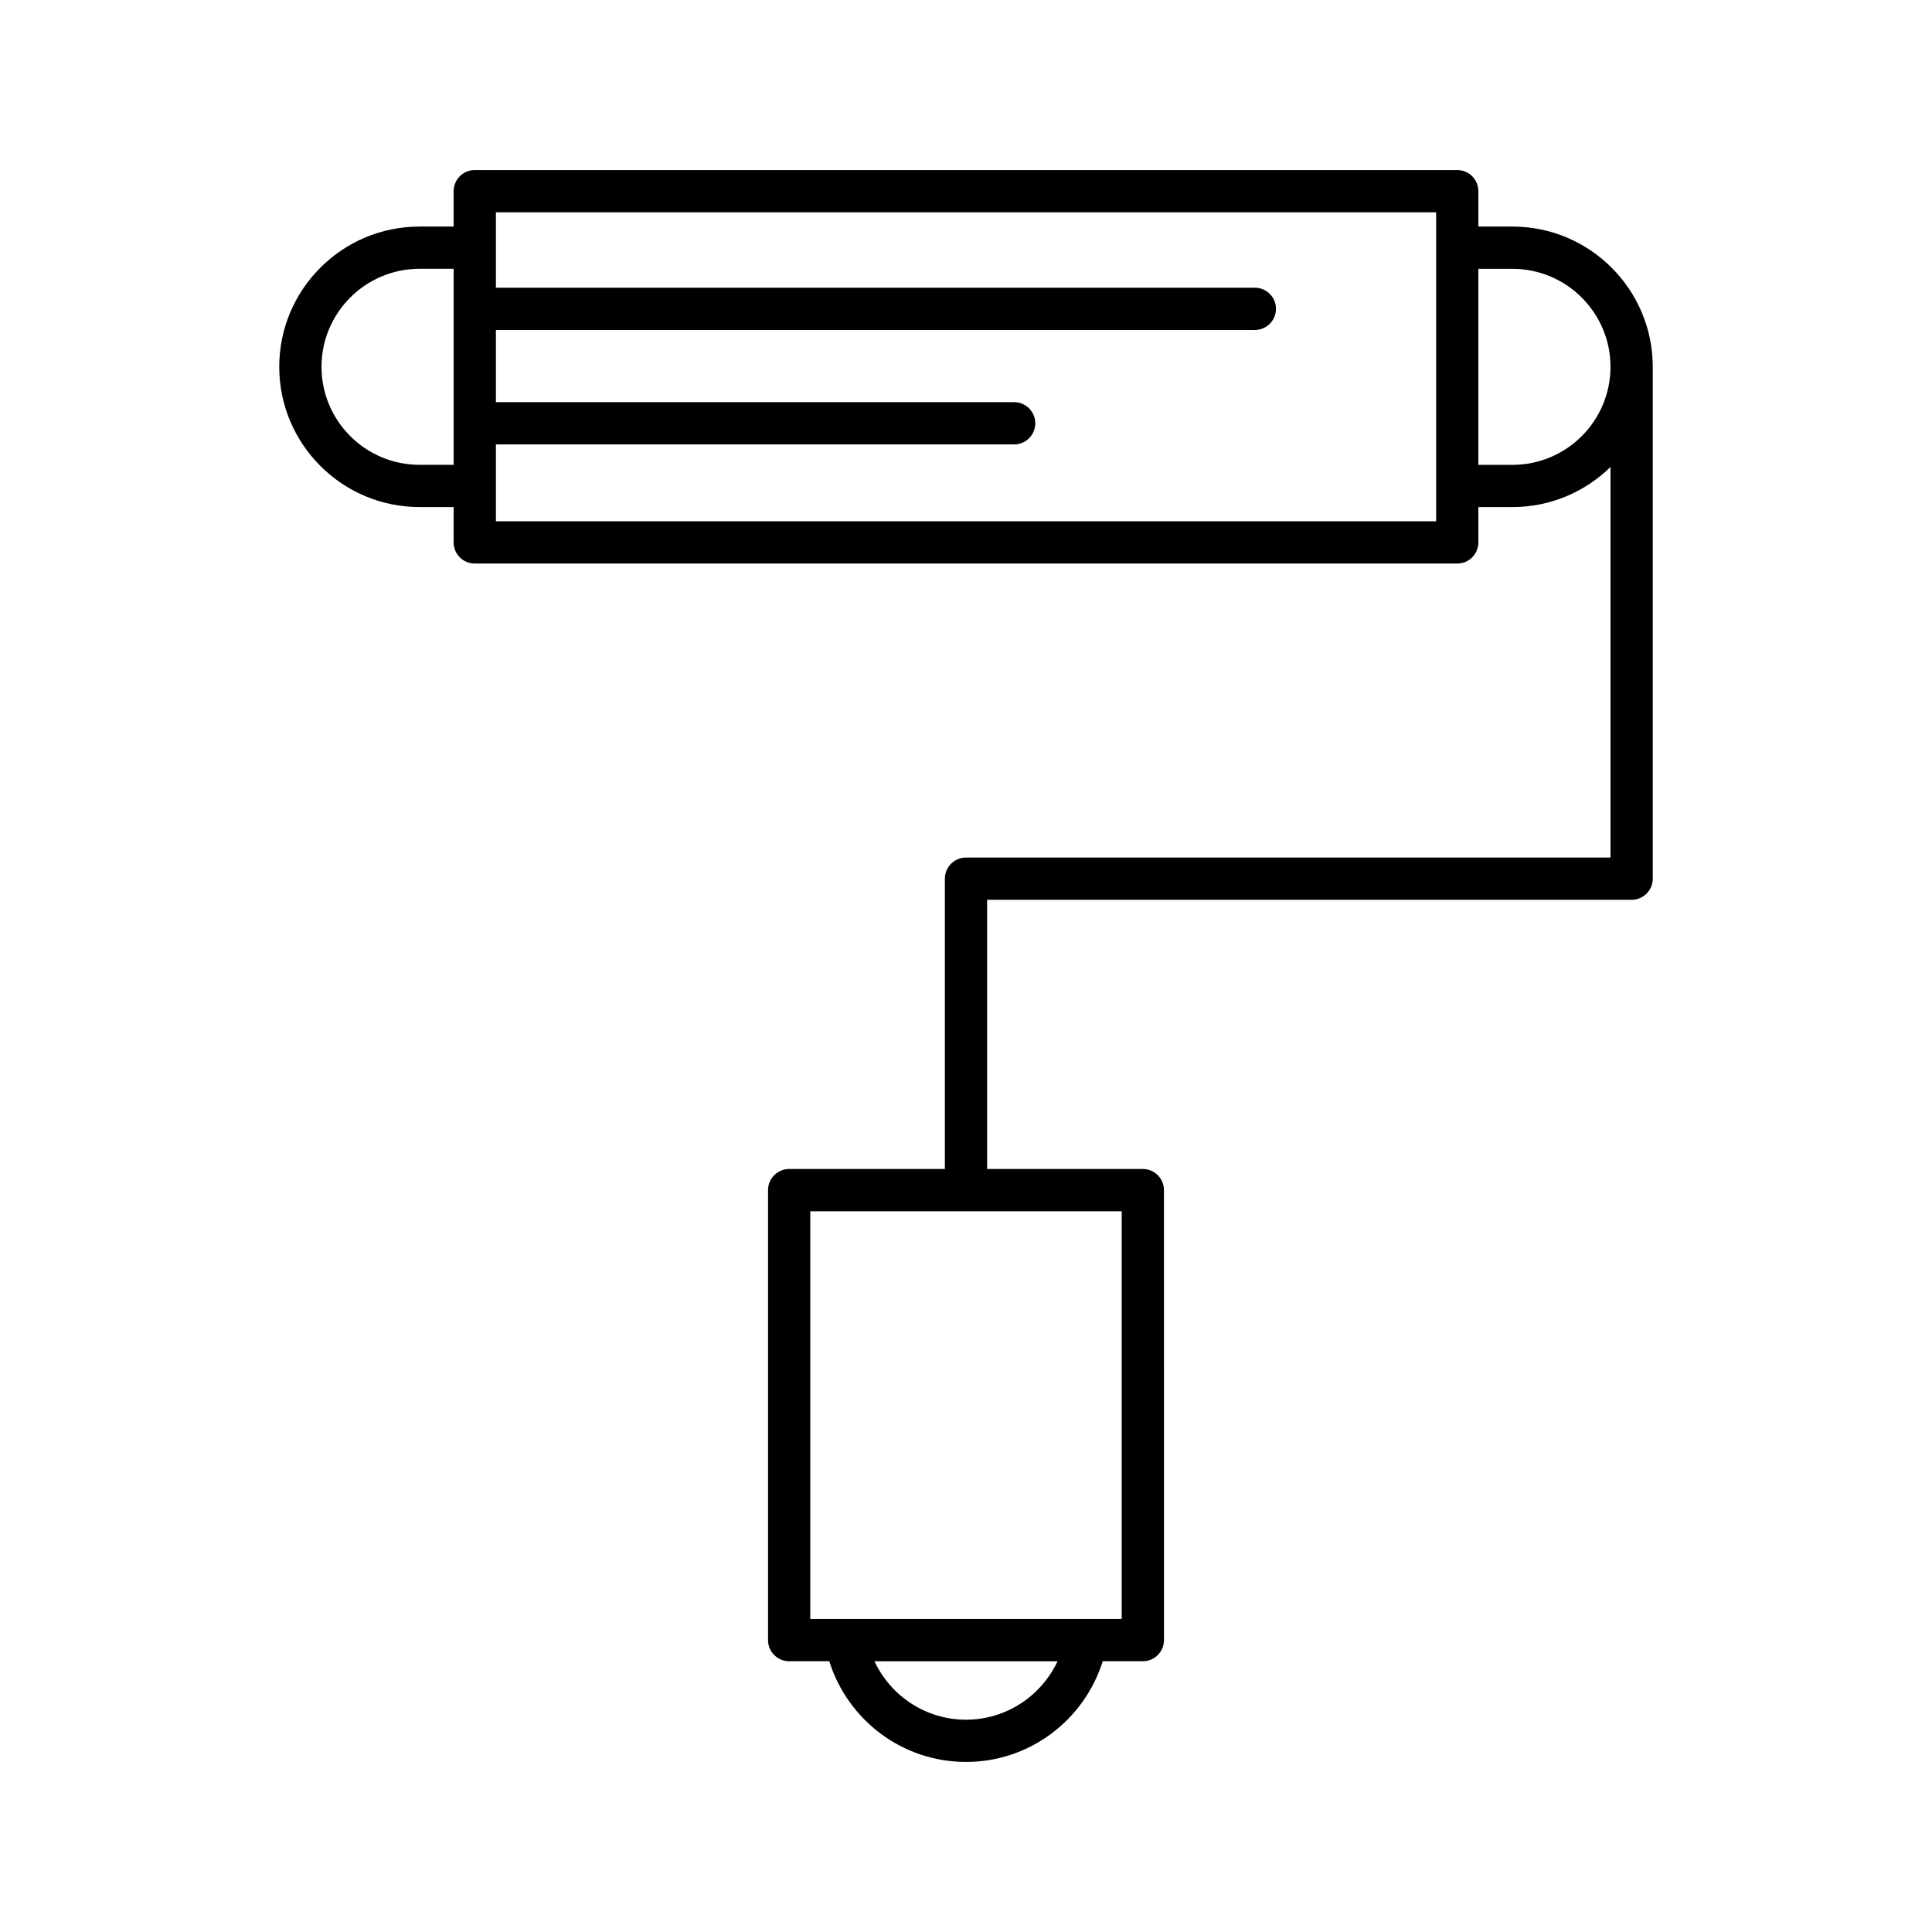 <?xml version="1.0" encoding="UTF-8"?>
<!-- Uploaded to: SVG Repo, www.svgrepo.com, Generator: SVG Repo Mixer Tools -->
<svg fill="#000000" width="800px" height="800px" version="1.1" viewBox="144 144 512 512" xmlns="http://www.w3.org/2000/svg">
 <path d="m544.83 204.04h-9.047v-9.375c0-3.094-2.508-5.598-5.598-5.598h-260.37c-3.09 0-5.598 2.504-5.598 5.598v9.375h-9.047c-20.496 0-37.168 16.672-37.168 37.168 0 20.496 16.672 37.168 37.168 37.168h9.047v9.371c0 3.094 2.508 5.598 5.598 5.598h260.37c3.09 0 5.598-2.504 5.598-5.598v-9.371h9.047c10.102 0 19.266-4.062 25.973-10.629v103.51l-170.8 0.004c-3.09 0-5.598 2.504-5.598 5.598v76.938h-41.27c-3.09 0-5.598 2.504-5.598 5.598v119.25c0 3.094 2.508 5.598 5.598 5.598h10.633c4.938 15.684 19.422 26.688 36.234 26.688 16.809 0 31.297-11.008 36.234-26.688h10.633c3.09 0 5.598-2.504 5.598-5.598l-0.004-119.25c0-3.094-2.508-5.598-5.598-5.598h-41.266v-71.34h170.8c3.09 0 5.598-2.504 5.598-5.598v-135.65c0-20.492-16.676-37.168-37.168-37.168zm-280.61 63.141h-9.047c-14.32 0-25.973-11.648-25.973-25.973s11.652-25.973 25.973-25.973h9.047zm260.37 14.969h-249.17v-20.375h137.34c3.09 0 5.598-2.504 5.598-5.598s-2.508-5.598-5.598-5.598h-137.34v-19.133h201.13c3.09 0 5.598-2.504 5.598-5.598s-2.508-5.598-5.598-5.598h-201.13v-19.988h249.17zm-124.59 317.59c-10.629 0-19.918-6.25-24.27-15.492h48.535c-4.356 9.242-13.641 15.492-24.266 15.492zm41.266-134.74v108.05h-82.535v-108.05zm103.56-197.81h-9.047v-51.945h9.047c14.32 0 25.973 11.648 25.973 25.973s-11.652 25.973-25.973 25.973z"/>
</svg>